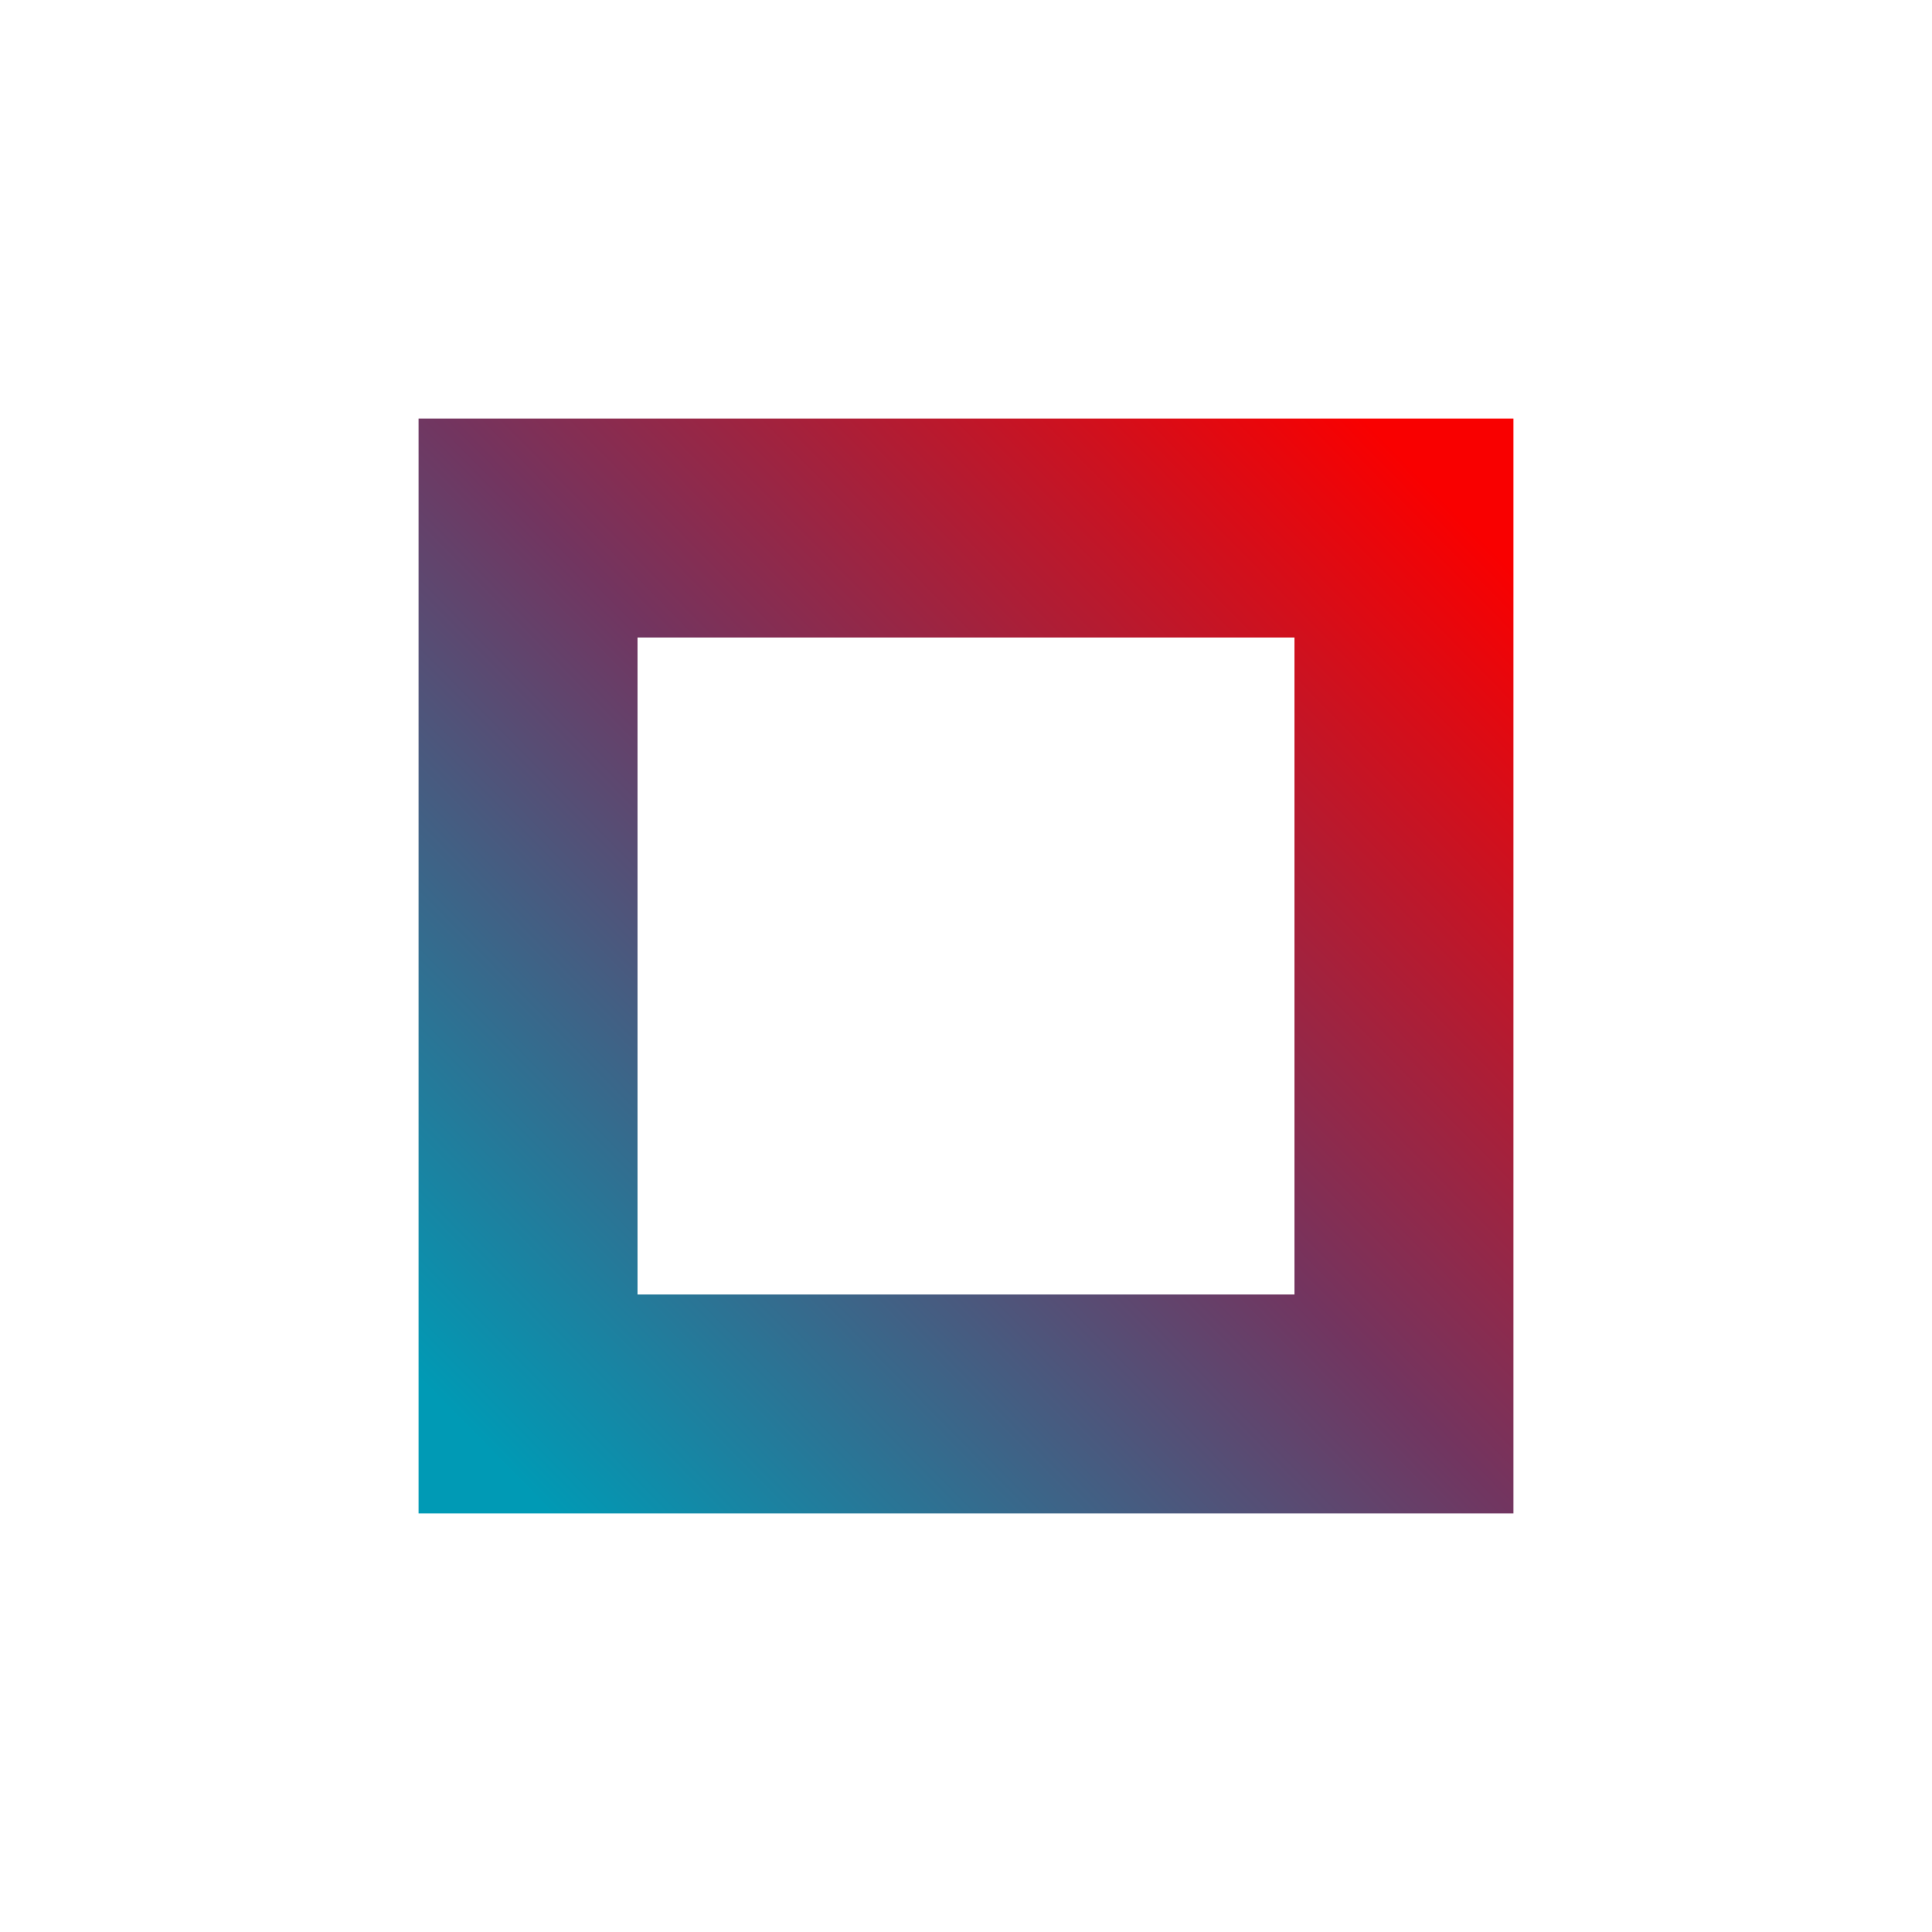 <svg id="Layer_1" data-name="Layer 1" xmlns="http://www.w3.org/2000/svg" xmlns:xlink="http://www.w3.org/1999/xlink" viewBox="0 0 300 300"><defs><linearGradient id="linear-gradient" x1="223.864" y1="12258.273" x2="74.604" y2="12111.393" gradientTransform="matrix(1, 0, 0, -1, 0, 12335.587)" gradientUnits="userSpaceOnUse"><stop offset="0" stop-color="#f90000"/><stop offset="0.49" stop-color="#723560"/><stop offset="1" stop-color="#009ab5"/></linearGradient></defs><title>PSQH_Mark_Light</title><path d="M235,65H65V235H235ZM201,99H99V201H201Z" fill-rule="evenodd" fill="url(#linear-gradient)"/></svg>